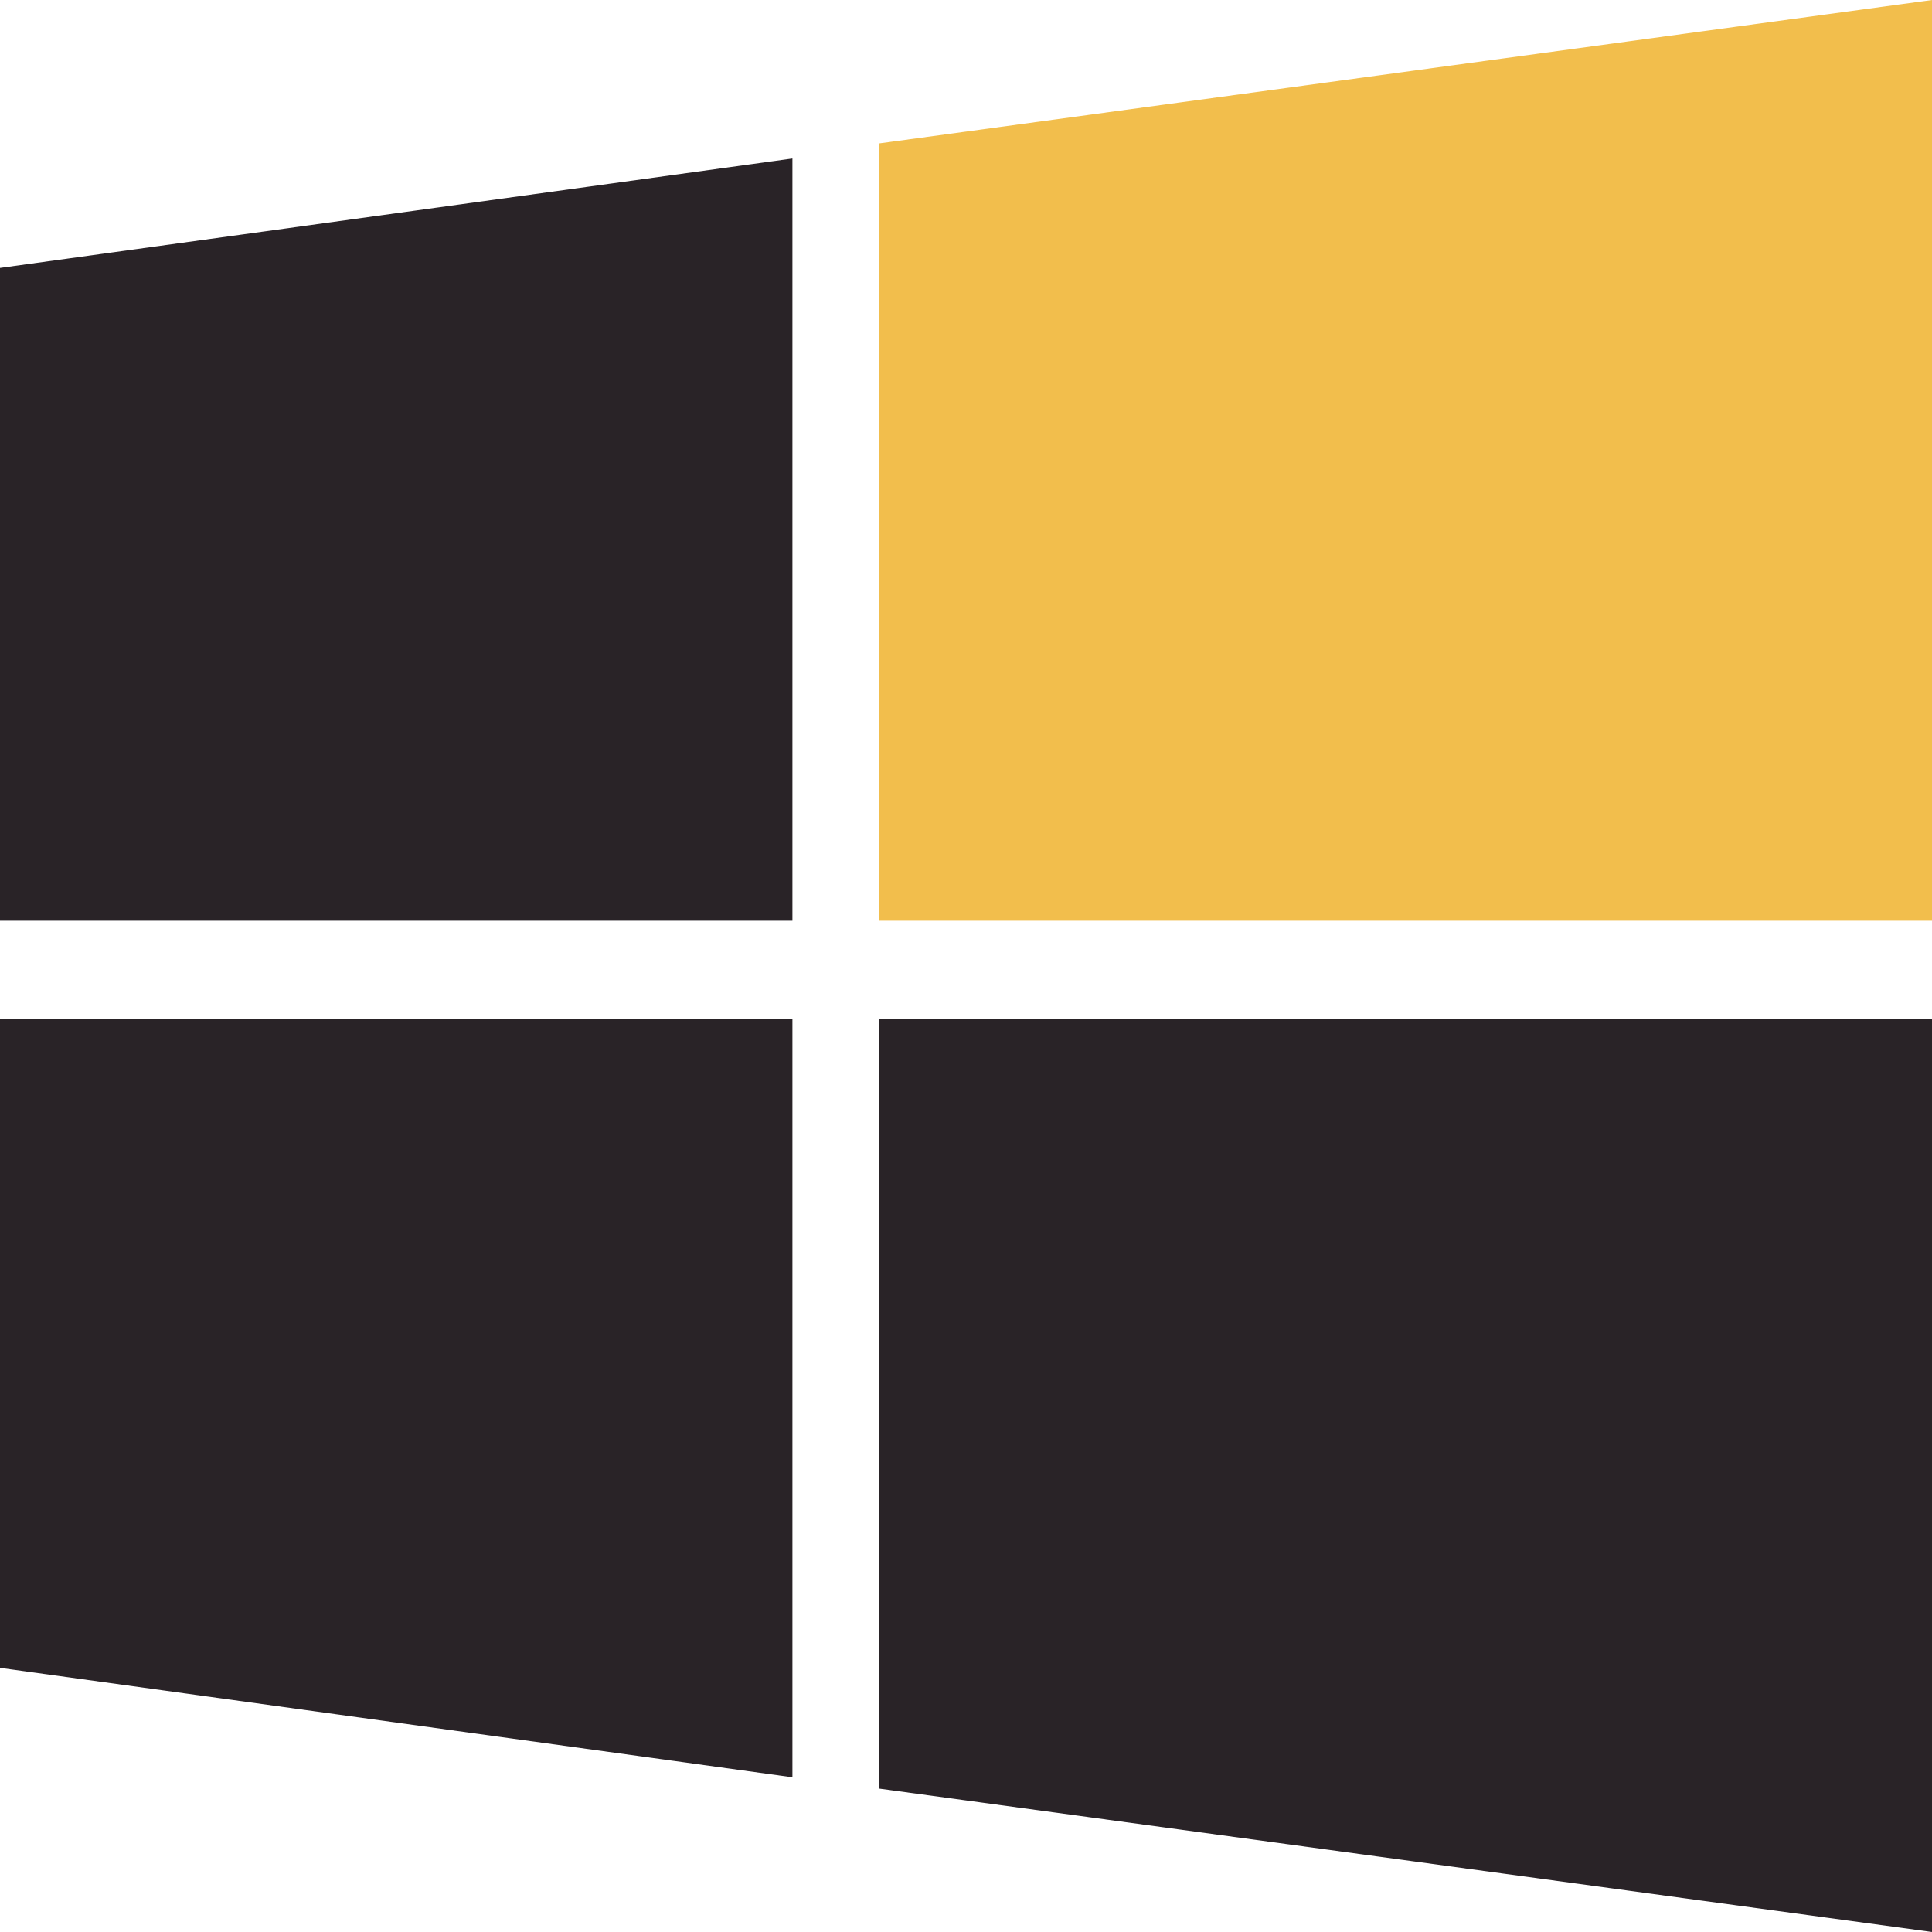 <?xml version="1.0" encoding="utf-8"?>
<!-- Generator: Adobe Illustrator 22.0.1, SVG Export Plug-In . SVG Version: 6.00 Build 0)  -->
<svg version="1.1" id="Calque_3" xmlns="http://www.w3.org/2000/svg" xmlns:xlink="http://www.w3.org/1999/xlink" x="0px" y="0px"
	 viewBox="0 0 51.2 51.2" style="enable-background:new 0 0 51.2 51.2;" xml:space="preserve">
<style type="text/css">
	.st0{fill:#1796BA;}
	.st1{fill:#40B5E4;}
	.st2{fill:#161717;}
	.st3{fill:#EB6C1D;}
	.st4{fill:#FCFBF2;}
	.st5{fill:#181919;}
	.st6{fill:#5FC0CD;}
	.st7{fill:#F2BE4C;}
	.st8{fill:#DF5B13;}
	.st9{fill:#113E55;}
	.st10{fill:#292327;}
	.st11{fill:#4FBEE9;}
	.st12{fill:#3ABBE8;}
	.st13{clip-path:url(#SVGID_2_);fill:#113E55;}
	.st14{clip-path:url(#SVGID_2_);fill:#1796BA;}
</style>
<g>
	<g>
		<path class="st10" d="M0,44.2l21,2.9V27H0V44.2z M0,44.2"/>
		<path class="st10" d="M0,24.4h21V4.2L0,7.1V24.4z M0,24.4"/>
		<path class="st10" d="M23.3,47.4l27.9,3.8V27H23.3V47.4z M23.3,47.4"/>
		<g>
			<g>
				<path class="st7" d="M23.3,3.8v20.6h27.9V0L23.3,3.8z M23.3,3.8"/>
			</g>
		</g>
	</g>
</g>
</svg>

